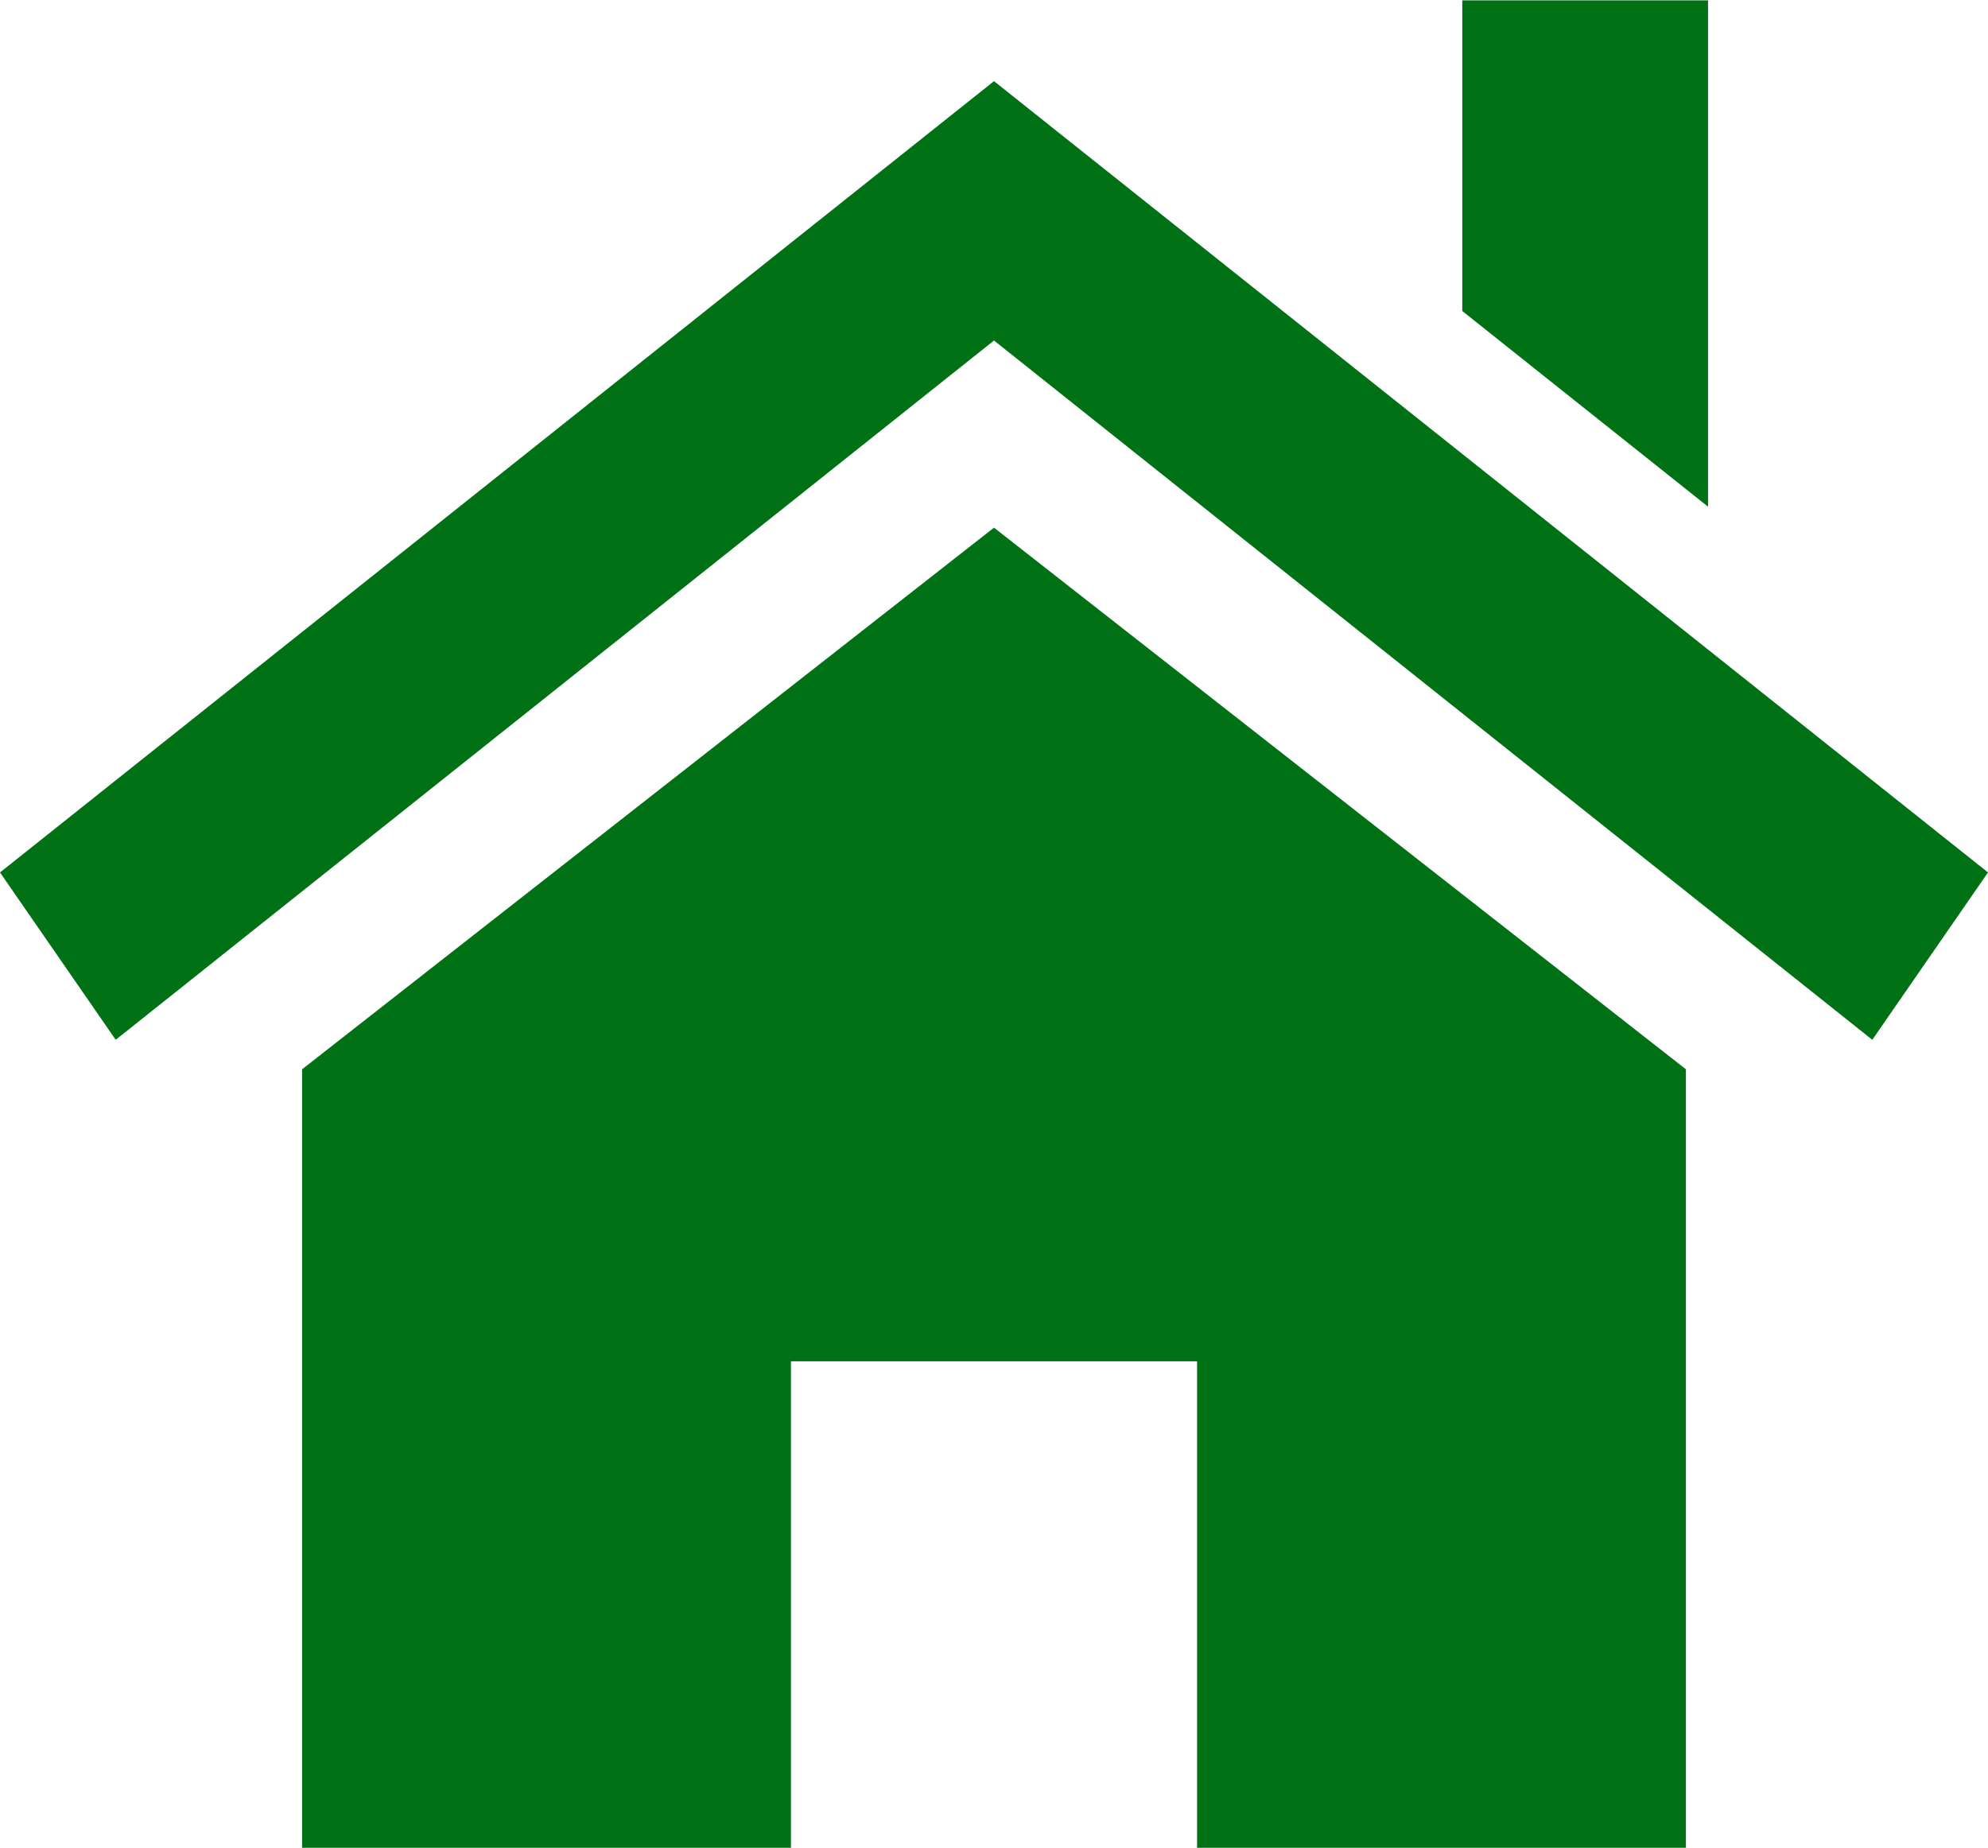 <?xml version="1.0" encoding="utf-8"?>
<!-- Generator: Adobe Illustrator 24.3.0, SVG Export Plug-In . SVG Version: 6.00 Build 0)  -->
<svg version="1.1" id="_x32_" xmlns="http://www.w3.org/2000/svg" xmlns:xlink="http://www.w3.org/1999/xlink" x="0px" y="0px"
	 viewBox="0 0 512 476" style="enable-background:new 0 0 512 476;" xml:space="preserve">
<style type="text/css">
	.st0{fill:#007215;}
</style>
<g>
	<polygon class="st0" points="434.2,275.4 434.2,475.9 308.3,475.9 308.3,350.6 203.7,350.6 203.7,475.9 77.8,475.9 77.8,275.4 
		256,135.9 	"/>
	<polygon class="st0" points="0,224.7 256,20.9 512,224.7 482.2,267.8 256,87.7 29.8,267.8 	"/>
	<polygon class="st0" points="439.9,0.1 439.9,130.5 376.6,80.1 376.6,0.1 	"/>
</g>
</svg>
